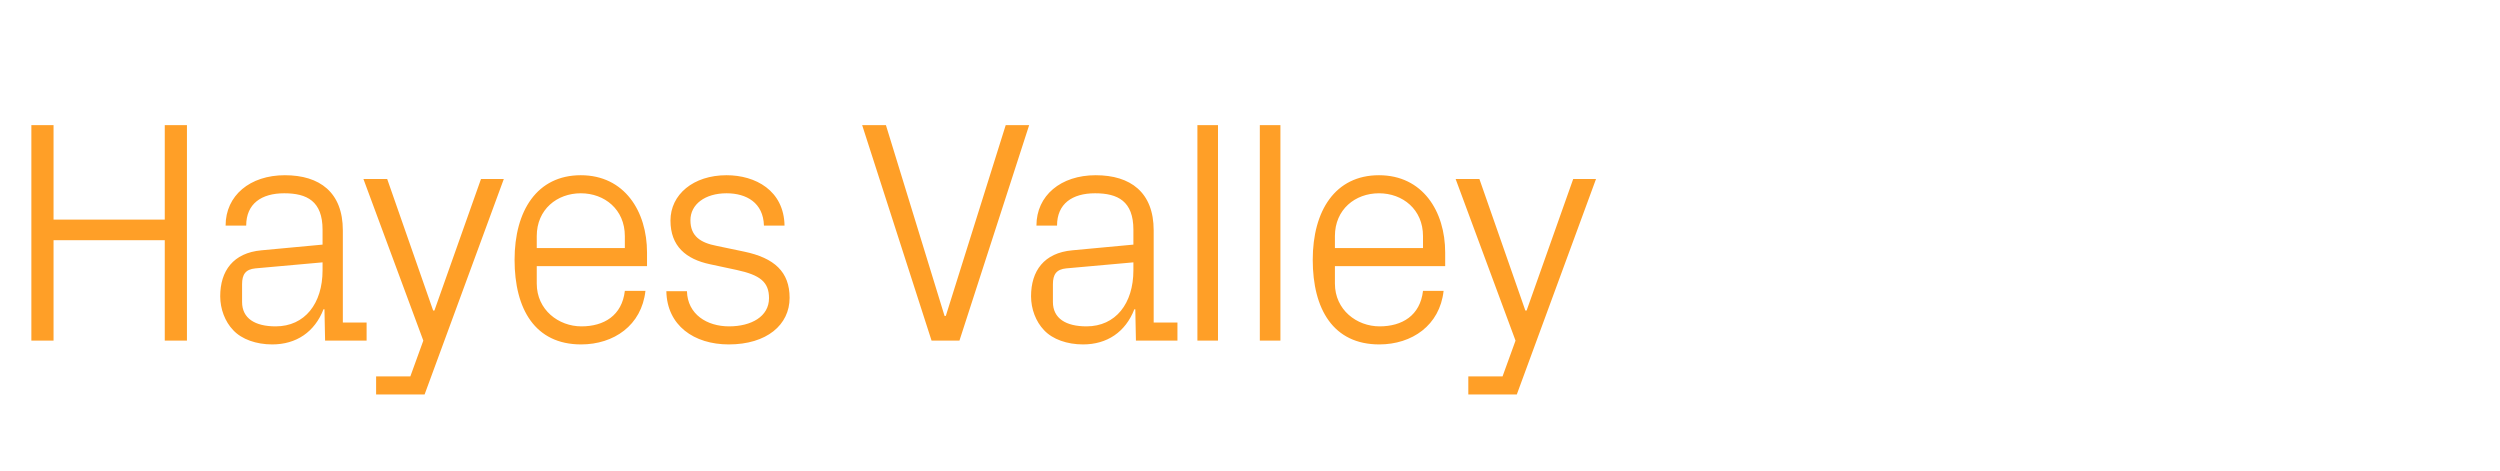 <?xml version="1.0" standalone="no"?><!DOCTYPE svg PUBLIC "-//W3C//DTD SVG 1.1//EN" "http://www.w3.org/Graphics/SVG/1.1/DTD/svg11.dtd"><svg xmlns="http://www.w3.org/2000/svg" version="1.1" width="789px" height="148.5px" viewBox="0 -27 789 148.5" style="top:-27px">  <desc>Hayes Valley</desc>  <defs/>  <g id="Polygon53083">    <path d="M 52 48.8 L 16.9 48.8 L 16.9 80.5 L 9.9 80.5 L 9.9 12.5 L 16.9 12.5 L 16.9 42.3 L 52 42.3 L 52 12.5 L 59 12.5 L 59 80.5 L 52 80.5 L 52 48.8 Z M 101.8 45.5 C 101.8 36.5 96.9 34 89.7 34 C 82.5 34 77.7 37.3 77.7 44.2 C 77.7 44.2 71.2 44.2 71.2 44.2 C 71.2 34.7 78.9 28.3 89.9 28.3 C 100.9 28.3 108.2 33.7 108.2 45.7 C 108.2 45.7 108.2 74.8 108.2 74.8 L 115.7 74.8 L 115.7 80.5 L 102.6 80.5 L 102.4 70.6 C 102.4 70.6 102.1 70.6 102.1 70.6 C 99.3 77.8 93.5 81.7 85.9 81.7 C 80.9 81.7 76.3 80.1 73.6 77.2 C 71 74.5 69.5 70.5 69.5 66.5 C 69.5 58.5 73.6 52.8 82.5 52 C 82.5 52 101.8 50.2 101.8 50.2 C 101.8 50.2 101.8 45.5 101.8 45.5 Z M 80.6 57.7 C 77.5 58 76.4 59.6 76.4 62.7 C 76.4 62.7 76.4 68.3 76.4 68.3 C 76.4 73.5 80.5 76 87 76 C 96.2 76 101.8 68.8 101.8 58.3 C 101.8 58.3 101.8 55.8 101.8 55.8 C 101.8 55.8 80.6 57.7 80.6 57.7 Z M 137.1 71 L 151.8 29.5 L 159 29.5 L 134 97.5 L 118.7 97.5 L 118.7 91.8 L 129.5 91.8 L 133.6 80.5 L 114.7 29.5 L 122.2 29.5 L 136.7 71 L 137.1 71 Z M 197.2 47.5 C 197.2 39.1 190.8 34 183.3 34 C 175.8 34 169.4 39.1 169.4 47.5 C 169.4 47.5 169.4 51.3 169.4 51.3 L 197.2 51.3 C 197.2 51.3 197.2 47.5 197.2 47.5 Z M 203.7 64.8 C 202.5 75.7 193.7 81.7 183.4 81.7 C 168.9 81.7 162.4 70.6 162.4 55 C 162.4 39.5 169.5 28.3 183.3 28.3 C 197.1 28.3 204.2 39.7 204.2 52.7 C 204.2 52.7 204.2 57 204.2 57 L 169.4 57 C 169.4 57 169.4 62.5 169.4 62.5 C 169.4 70.8 176.3 76 183.5 76 C 190.6 76 196.3 72.6 197.2 64.8 C 197.2 64.8 203.7 64.8 203.7 64.8 Z M 234.8 52.4 C 244.4 54.4 249.2 58.8 249.2 67 C 249.2 75.5 242 81.7 230 81.7 C 219 81.7 210.5 75.7 210.3 64.9 C 210.3 64.9 216.8 64.9 216.8 64.9 C 217 72.2 223.1 76 230.1 76 C 237.1 76 242.7 72.9 242.7 67.1 C 242.7 62 239.9 59.8 232.5 58.2 C 232.5 58.2 224.1 56.4 224.1 56.4 C 216.5 54.8 211.6 50.7 211.6 42.6 C 211.6 34.4 218.8 28.3 229.3 28.3 C 238.4 28.3 247.4 33.1 247.6 44.2 C 247.6 44.2 241.1 44.2 241.1 44.2 C 240.9 37 235.6 34 229.3 34 C 222.5 34 217.9 37.5 217.9 42.5 C 217.9 47.5 221 49.6 226.2 50.6 C 226.2 50.6 234.8 52.4 234.8 52.4 Z M 298.1 72.7 L 298.5 72.7 L 317.4 12.5 L 324.8 12.5 L 302.8 80.5 L 294 80.5 L 272.1 12.5 L 279.6 12.5 L 298.1 72.7 Z M 357.7 45.5 C 357.7 36.5 352.8 34 345.6 34 C 338.4 34 333.6 37.3 333.6 44.2 C 333.6 44.2 327.1 44.2 327.1 44.2 C 327.1 34.7 334.8 28.3 345.8 28.3 C 356.8 28.3 364.1 33.7 364.1 45.7 C 364.1 45.7 364.1 74.8 364.1 74.8 L 371.6 74.8 L 371.6 80.5 L 358.5 80.5 L 358.3 70.6 C 358.3 70.6 358 70.6 358 70.6 C 355.2 77.8 349.4 81.7 341.8 81.7 C 336.8 81.7 332.2 80.1 329.5 77.2 C 326.9 74.5 325.4 70.5 325.4 66.5 C 325.4 58.5 329.5 52.8 338.4 52 C 338.4 52 357.7 50.2 357.7 50.2 C 357.7 50.2 357.7 45.5 357.7 45.5 Z M 336.5 57.7 C 333.4 58 332.3 59.6 332.3 62.7 C 332.3 62.7 332.3 68.3 332.3 68.3 C 332.3 73.5 336.4 76 342.9 76 C 352.1 76 357.7 68.8 357.7 58.3 C 357.7 58.3 357.7 55.8 357.7 55.8 C 357.7 55.8 336.5 57.7 336.5 57.7 Z M 377.9 80.5 L 377.9 12.5 L 384.4 12.5 L 384.4 80.5 L 377.9 80.5 Z M 397.6 80.5 L 397.6 12.5 L 404.1 12.5 L 404.1 80.5 L 397.6 80.5 Z M 449.1 47.5 C 449.1 39.1 442.7 34 435.2 34 C 427.7 34 421.3 39.1 421.3 47.5 C 421.3 47.5 421.3 51.3 421.3 51.3 L 449.1 51.3 C 449.1 51.3 449.1 47.5 449.1 47.5 Z M 455.6 64.8 C 454.4 75.7 445.6 81.7 435.3 81.7 C 420.8 81.7 414.3 70.6 414.3 55 C 414.3 39.5 421.4 28.3 435.2 28.3 C 449 28.3 456.1 39.7 456.1 52.7 C 456.1 52.7 456.1 57 456.1 57 L 421.3 57 C 421.3 57 421.3 62.5 421.3 62.5 C 421.3 70.8 428.2 76 435.4 76 C 442.5 76 448.2 72.6 449.1 64.8 C 449.1 64.8 455.6 64.8 455.6 64.8 Z M 481.8 71 L 496.5 29.5 L 503.7 29.5 L 478.7 97.5 L 463.4 97.5 L 463.4 91.8 L 474.2 91.8 L 478.3 80.5 L 459.4 29.5 L 466.9 29.5 L 481.4 71 L 481.8 71 Z " stroke="none" fill="#ff9f27"/>  </g></svg>